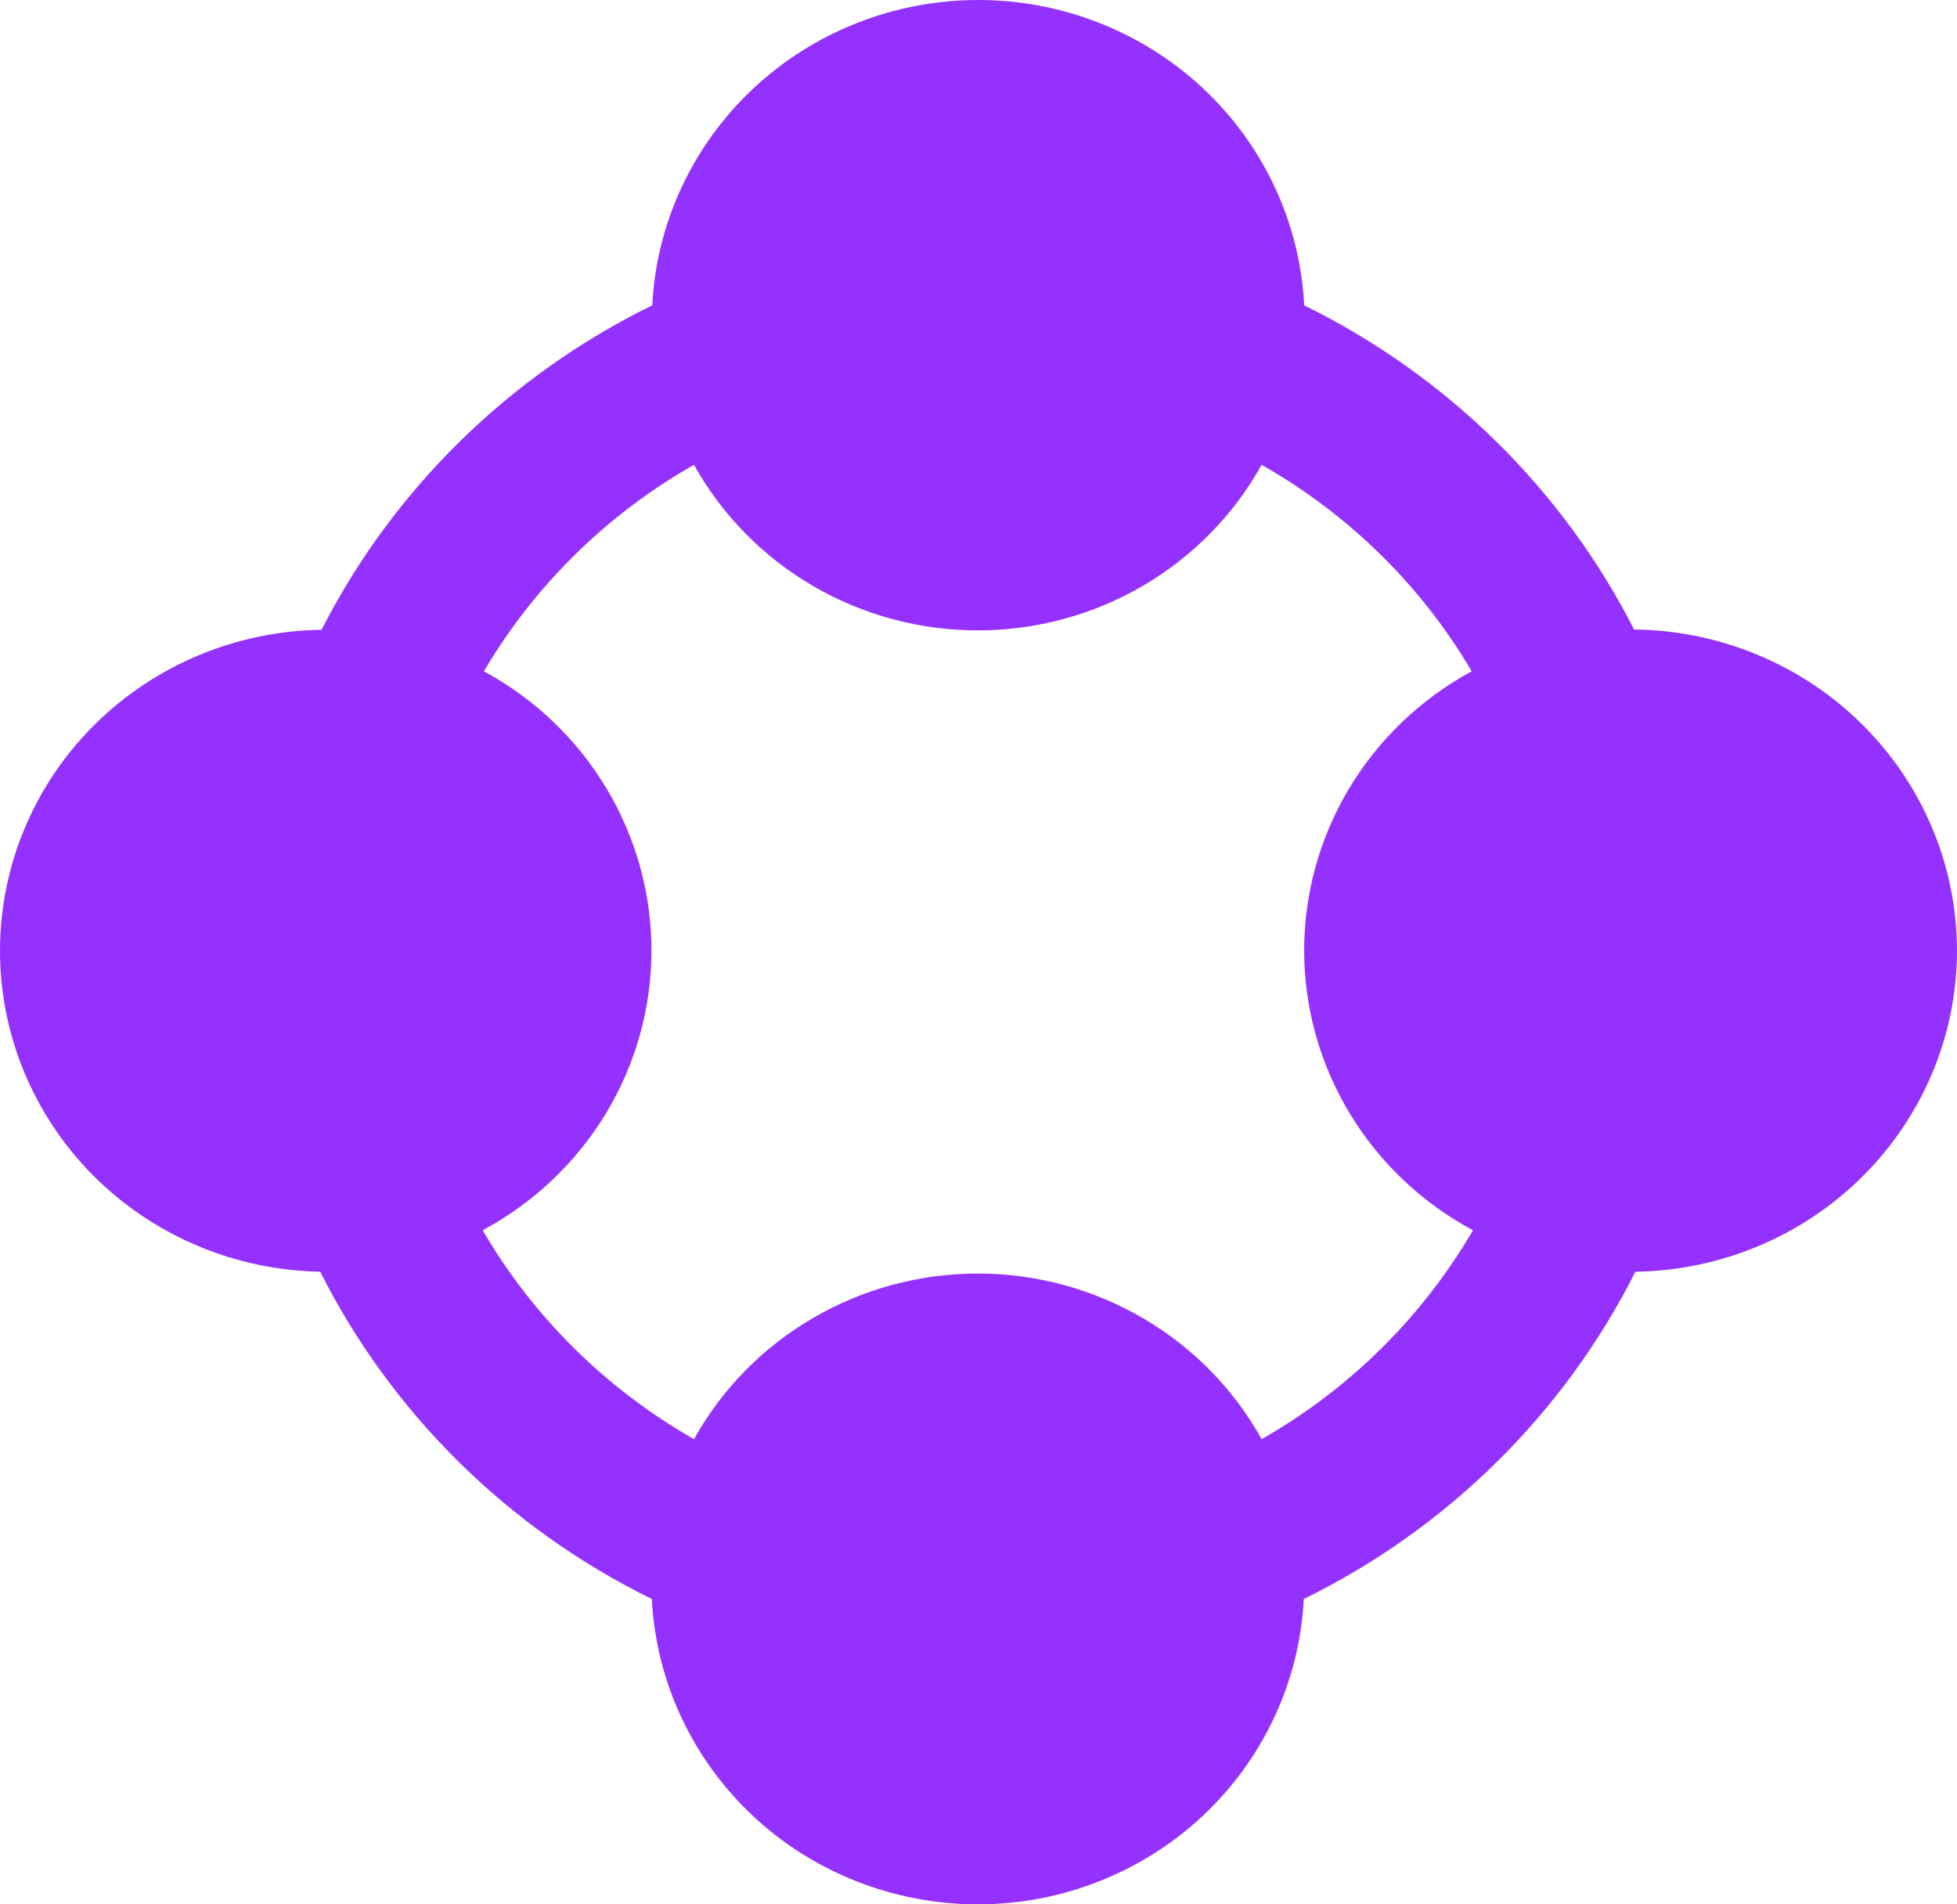 <svg xmlns="http://www.w3.org/2000/svg" width="37" height="36" viewBox="0 0 37 36" fill="none"><path d="M37 17.976C37 16.376 36.359 14.84 35.216 13.703C34.073 12.565 32.52 11.918 30.895 11.9C29.543 9.248 27.355 7.098 24.658 5.772C24.579 4.215 23.895 2.748 22.748 1.673C21.601 0.599 20.078 0 18.495 0C16.912 0 15.389 0.599 14.242 1.673C13.095 2.748 12.411 4.215 12.332 5.772C9.628 7.097 7.434 9.25 6.079 11.906C4.461 11.928 2.917 12.575 1.78 13.708C0.642 14.841 0.003 16.369 1.23774e-05 17.962C-0.003 19.554 0.63 21.084 1.762 22.222C2.895 23.359 4.437 24.012 6.054 24.041C7.404 26.72 9.605 28.893 12.324 30.228C12.403 31.785 13.087 33.252 14.234 34.327C15.381 35.401 16.904 36 18.487 36C20.07 36 21.593 35.401 22.74 34.327C23.887 33.252 24.571 31.785 24.65 30.228C27.369 28.893 29.57 26.72 30.92 24.041C32.539 24.017 34.084 23.368 35.221 22.233C36.358 21.099 36.997 19.57 37 17.976ZM23.853 27.206C23.326 26.258 22.55 25.467 21.606 24.917C20.662 24.366 19.584 24.075 18.487 24.075C17.39 24.075 16.313 24.366 15.369 24.917C14.425 25.467 13.648 26.258 13.121 27.206C11.459 26.259 10.081 24.897 9.126 23.257C10.089 22.74 10.894 21.977 11.456 21.049C12.017 20.12 12.315 19.061 12.317 17.98C12.319 16.9 12.026 15.839 11.469 14.908C10.912 13.977 10.11 13.211 9.149 12.69C10.104 11.069 11.473 9.723 13.121 8.787C13.648 9.734 14.425 10.525 15.369 11.076C16.313 11.627 17.39 11.917 18.487 11.917C19.584 11.917 20.662 11.627 21.606 11.076C22.55 10.525 23.326 9.734 23.853 8.787C25.501 9.723 26.871 11.069 27.825 12.69C26.864 13.211 26.063 13.977 25.505 14.908C24.948 15.839 24.655 16.9 24.657 17.98C24.66 19.061 24.957 20.12 25.519 21.049C26.08 21.977 26.885 22.74 27.849 23.257C26.893 24.897 25.515 26.259 23.853 27.206Z" fill="#9431FF"></path></svg>
